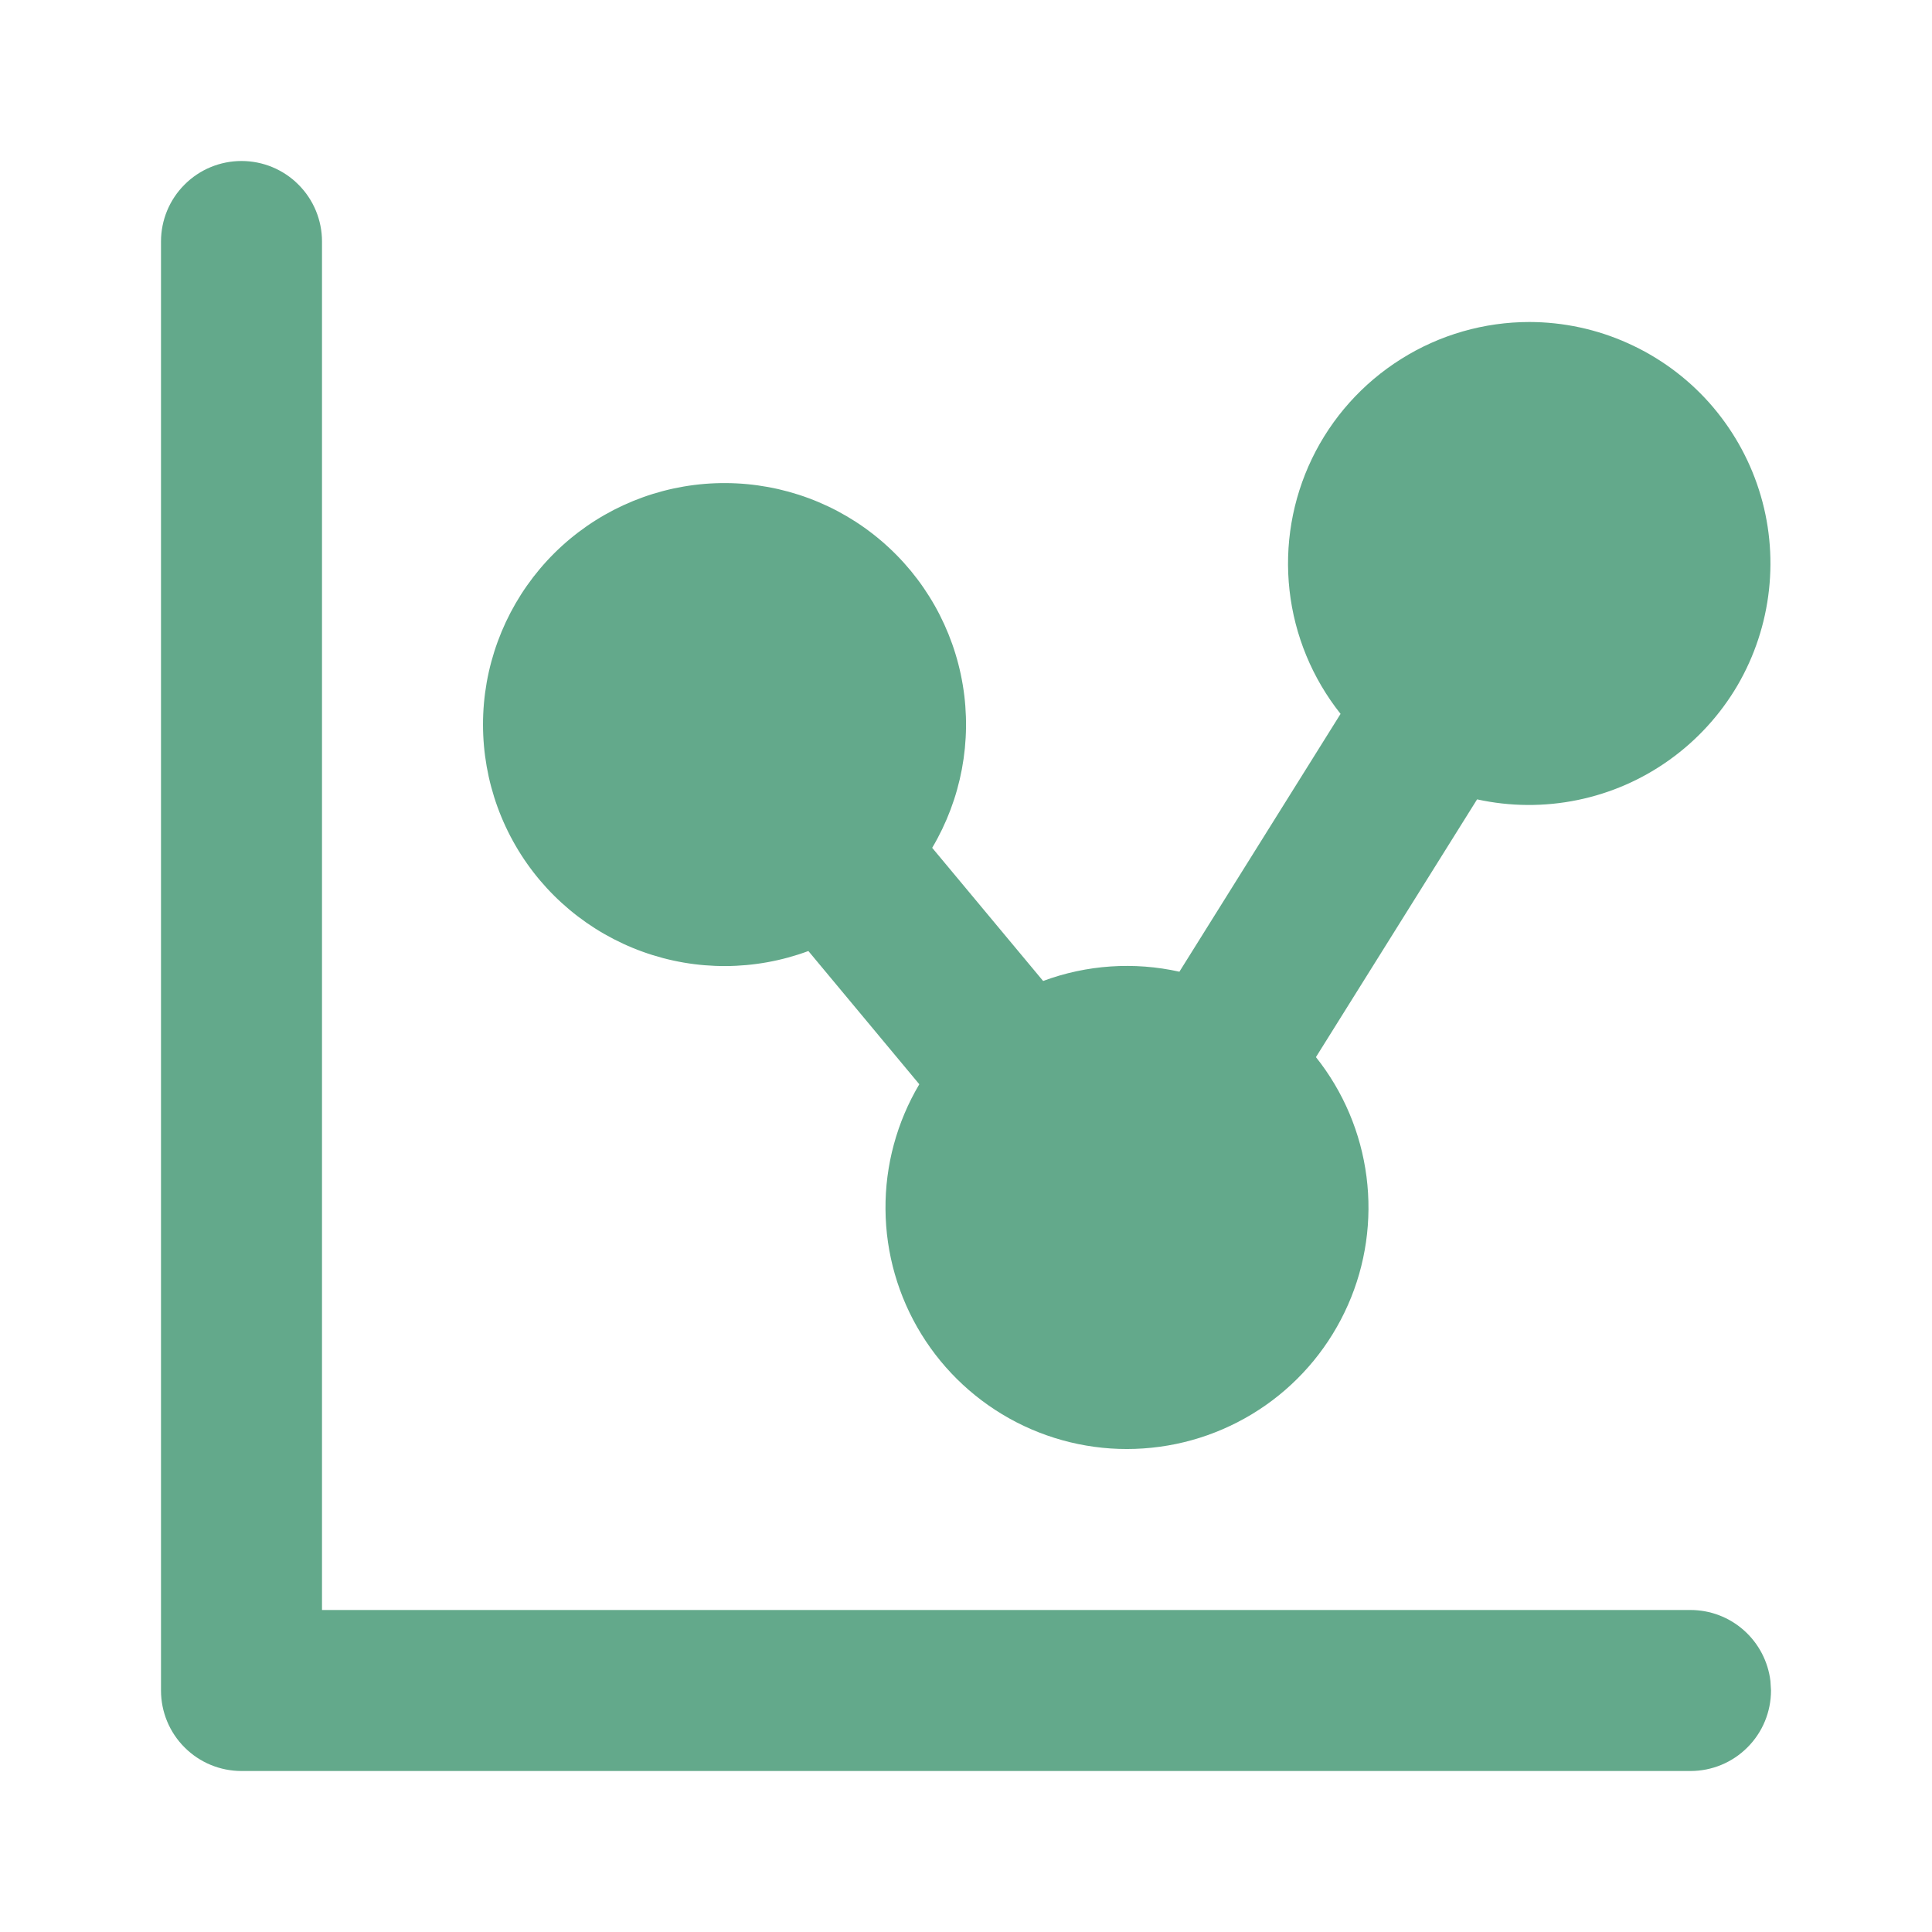 <svg width="24" height="24" viewBox="0 0 24 24" fill="none" xmlns="http://www.w3.org/2000/svg">
<g clip-path="url(#clip0_1_7659)">
<path d="M3 2C3.265 2 3.52 2.105 3.707 2.293C3.895 2.48 4 2.735 4 3V20H21C21.245 20 21.481 20.09 21.664 20.253C21.847 20.416 21.964 20.64 21.993 20.883L22 21C22 21.265 21.895 21.52 21.707 21.707C21.52 21.895 21.265 22 21 22H3C2.735 22 2.48 21.895 2.293 21.707C2.105 21.52 2 21.265 2 21V3C2 2.735 2.105 2.48 2.293 2.293C2.48 2.105 2.735 2 3 2Z" fill="#63A98B"/>
<path d="M19 4C19.421 4.001 19.837 4.09 20.221 4.263C20.605 4.435 20.949 4.686 21.23 5C21.51 5.314 21.722 5.684 21.85 6.084C21.979 6.485 22.021 6.909 21.975 7.327C21.929 7.746 21.796 8.15 21.584 8.514C21.371 8.877 21.084 9.192 20.742 9.437C20.4 9.683 20.011 9.853 19.598 9.938C19.186 10.023 18.76 10.02 18.349 9.93L16.347 13.132C16.688 13.56 16.905 14.073 16.975 14.616C17.045 15.158 16.966 15.71 16.745 16.21C16.524 16.711 16.171 17.142 15.723 17.456C15.275 17.77 14.75 17.956 14.204 17.993C13.659 18.031 13.113 17.918 12.627 17.668C12.14 17.417 11.732 17.039 11.445 16.573C11.158 16.107 11.004 15.571 11 15.024C10.995 14.477 11.141 13.939 11.42 13.469L10.042 11.814C9.378 12.06 8.649 12.063 7.984 11.823C7.318 11.583 6.758 11.116 6.404 10.504C6.049 9.891 5.923 9.173 6.046 8.477C6.17 7.78 6.536 7.149 7.079 6.696C7.623 6.243 8.309 5.997 9.017 6.001C9.724 6.005 10.408 6.258 10.946 6.717C11.485 7.176 11.844 7.811 11.96 8.509C12.076 9.207 11.941 9.924 11.58 10.532L12.958 12.186C13.499 11.985 14.087 11.945 14.651 12.071L16.653 8.868C16.302 8.426 16.082 7.895 16.019 7.334C15.956 6.773 16.053 6.206 16.298 5.697C16.543 5.189 16.927 4.76 17.405 4.46C17.883 4.159 18.436 4 19 4Z" fill="#63A98B"/>
</g>
<defs>
<clipPath id="clip0_1_7659">
<rect width="24" height="24" fill="white"/>
</clipPath>
</defs>
</svg>
